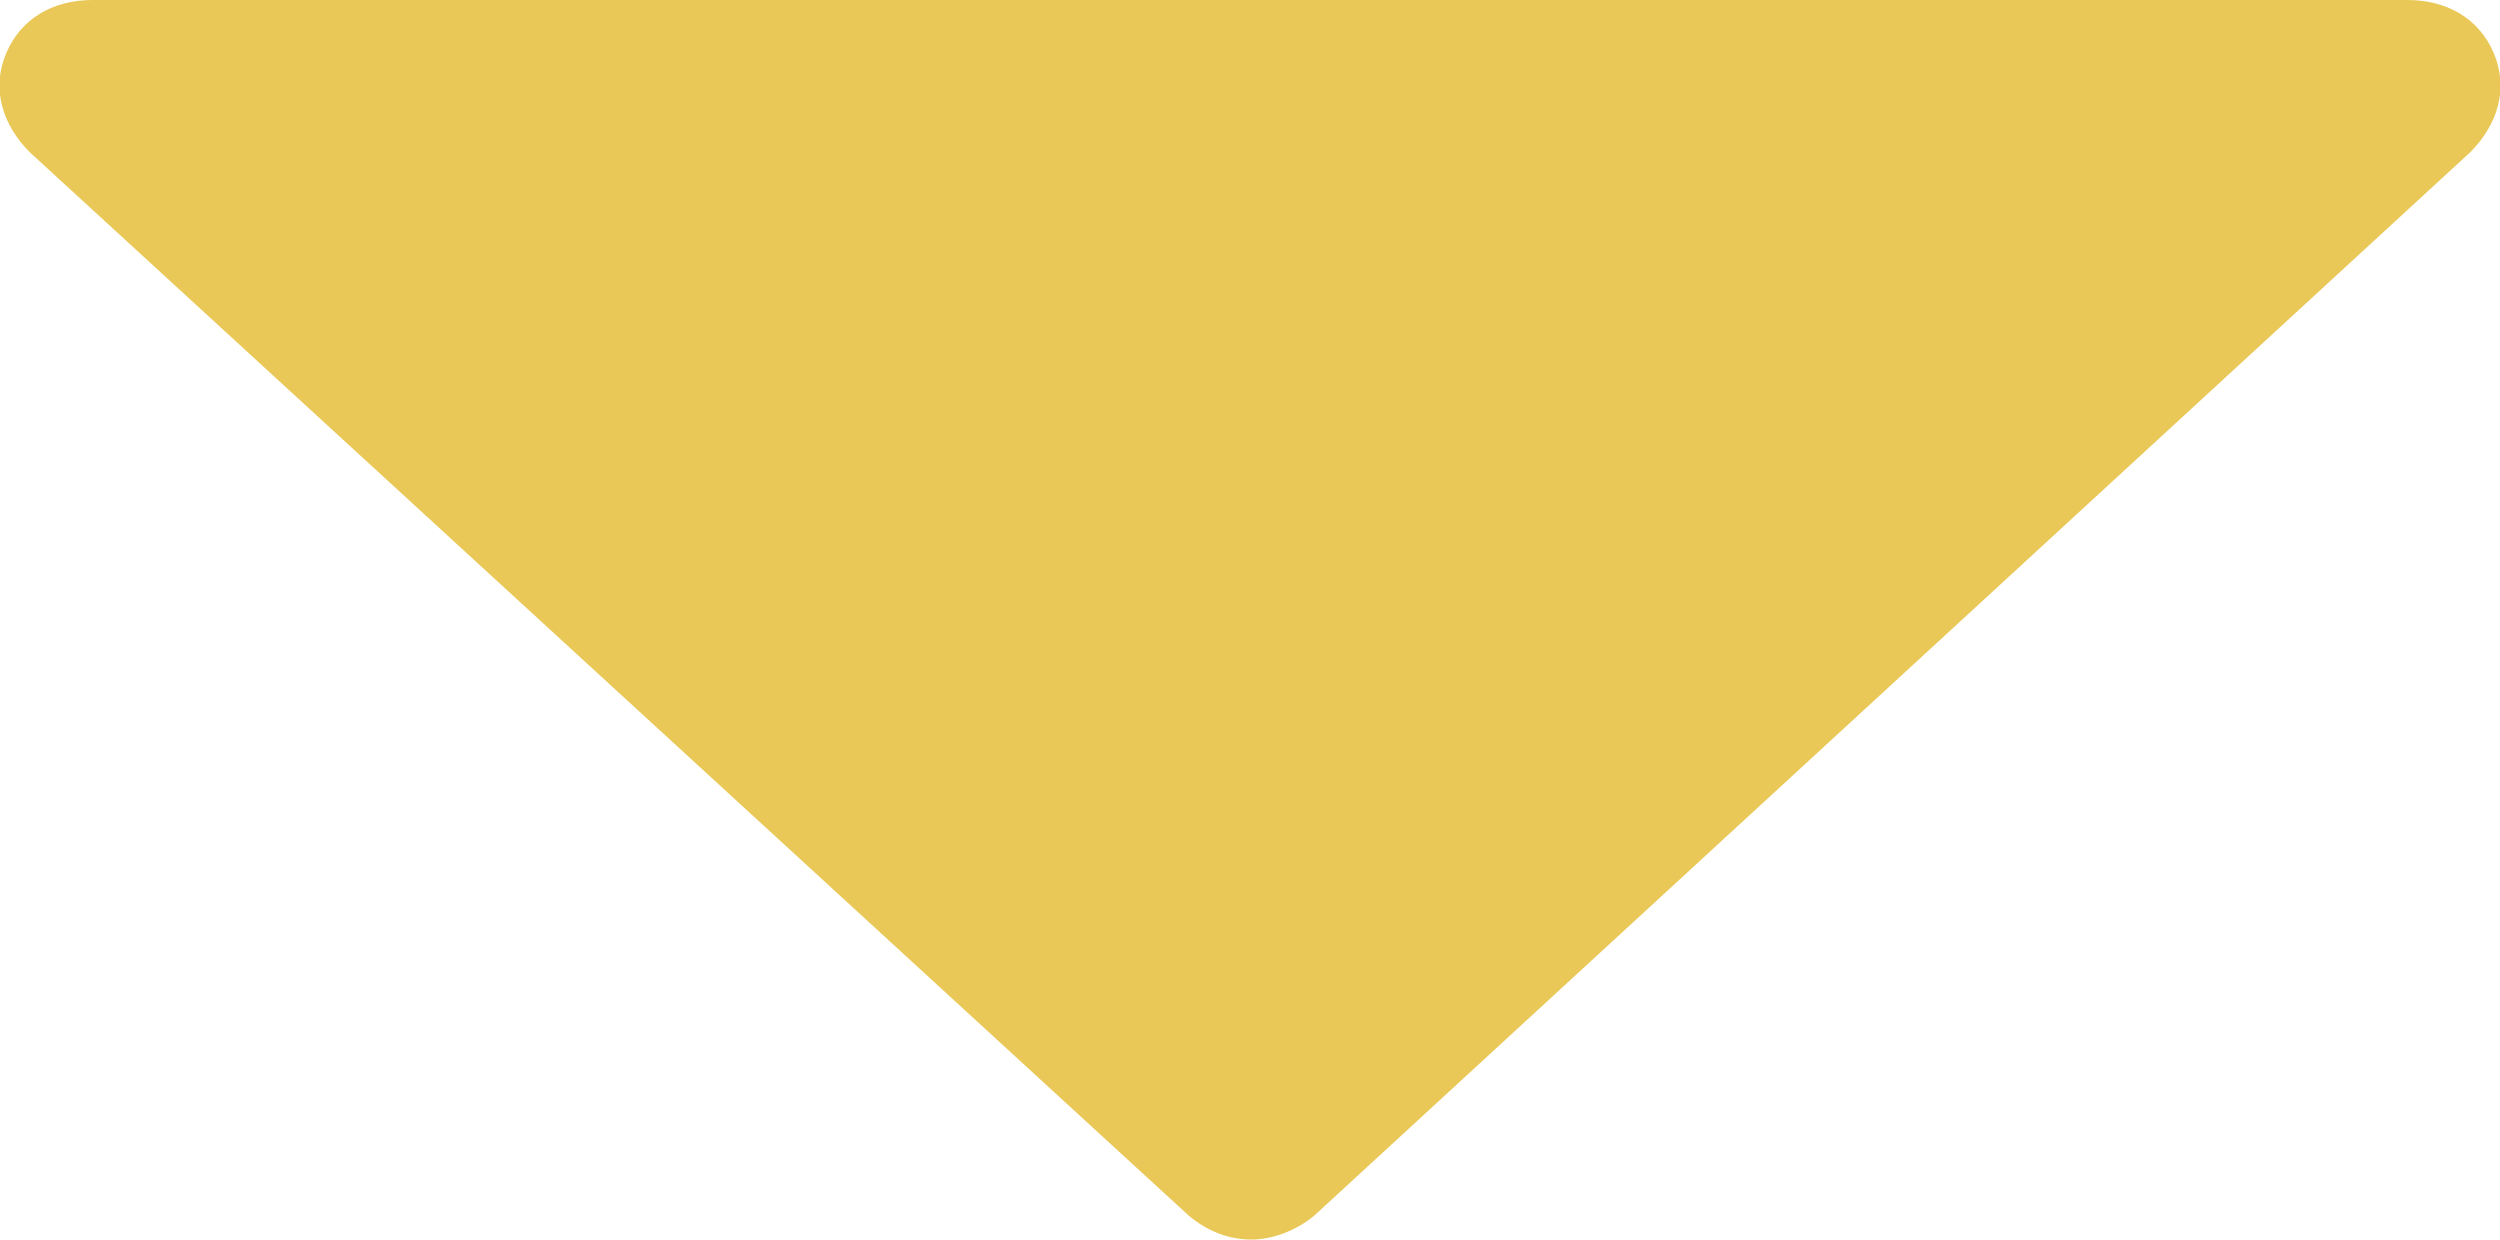 <?xml version="1.0" encoding="utf-8"?>
<!-- Generator: Adobe Illustrator 19.1.0, SVG Export Plug-In . SVG Version: 6.00 Build 0)  -->
<svg version="1.1" id="Layer_1" xmlns="http://www.w3.org/2000/svg" xmlns:xlink="http://www.w3.org/1999/xlink" x="0px" y="0px"
	 viewBox="0 0 83.7 41.5" style="enable-background:new 0 0 83.7 41.5;" xml:space="preserve">
<style type="text/css">
	.st0{fill:#E9C857;}
</style>
<path class="st0" d="M83.5,1.8C83,0.6,81.9,0,80.6,0H3.1C1.8,0,0.7,0.6,0.2,1.8S0.1,4.2,1,5.1l38.8,35.6c0.6,0.5,1.3,0.8,2.1,0.8
	c0.7,0,1.5-0.3,2.1-0.8L82.7,5.1C83.6,4.2,84,3,83.5,1.8z"/>
</svg>
